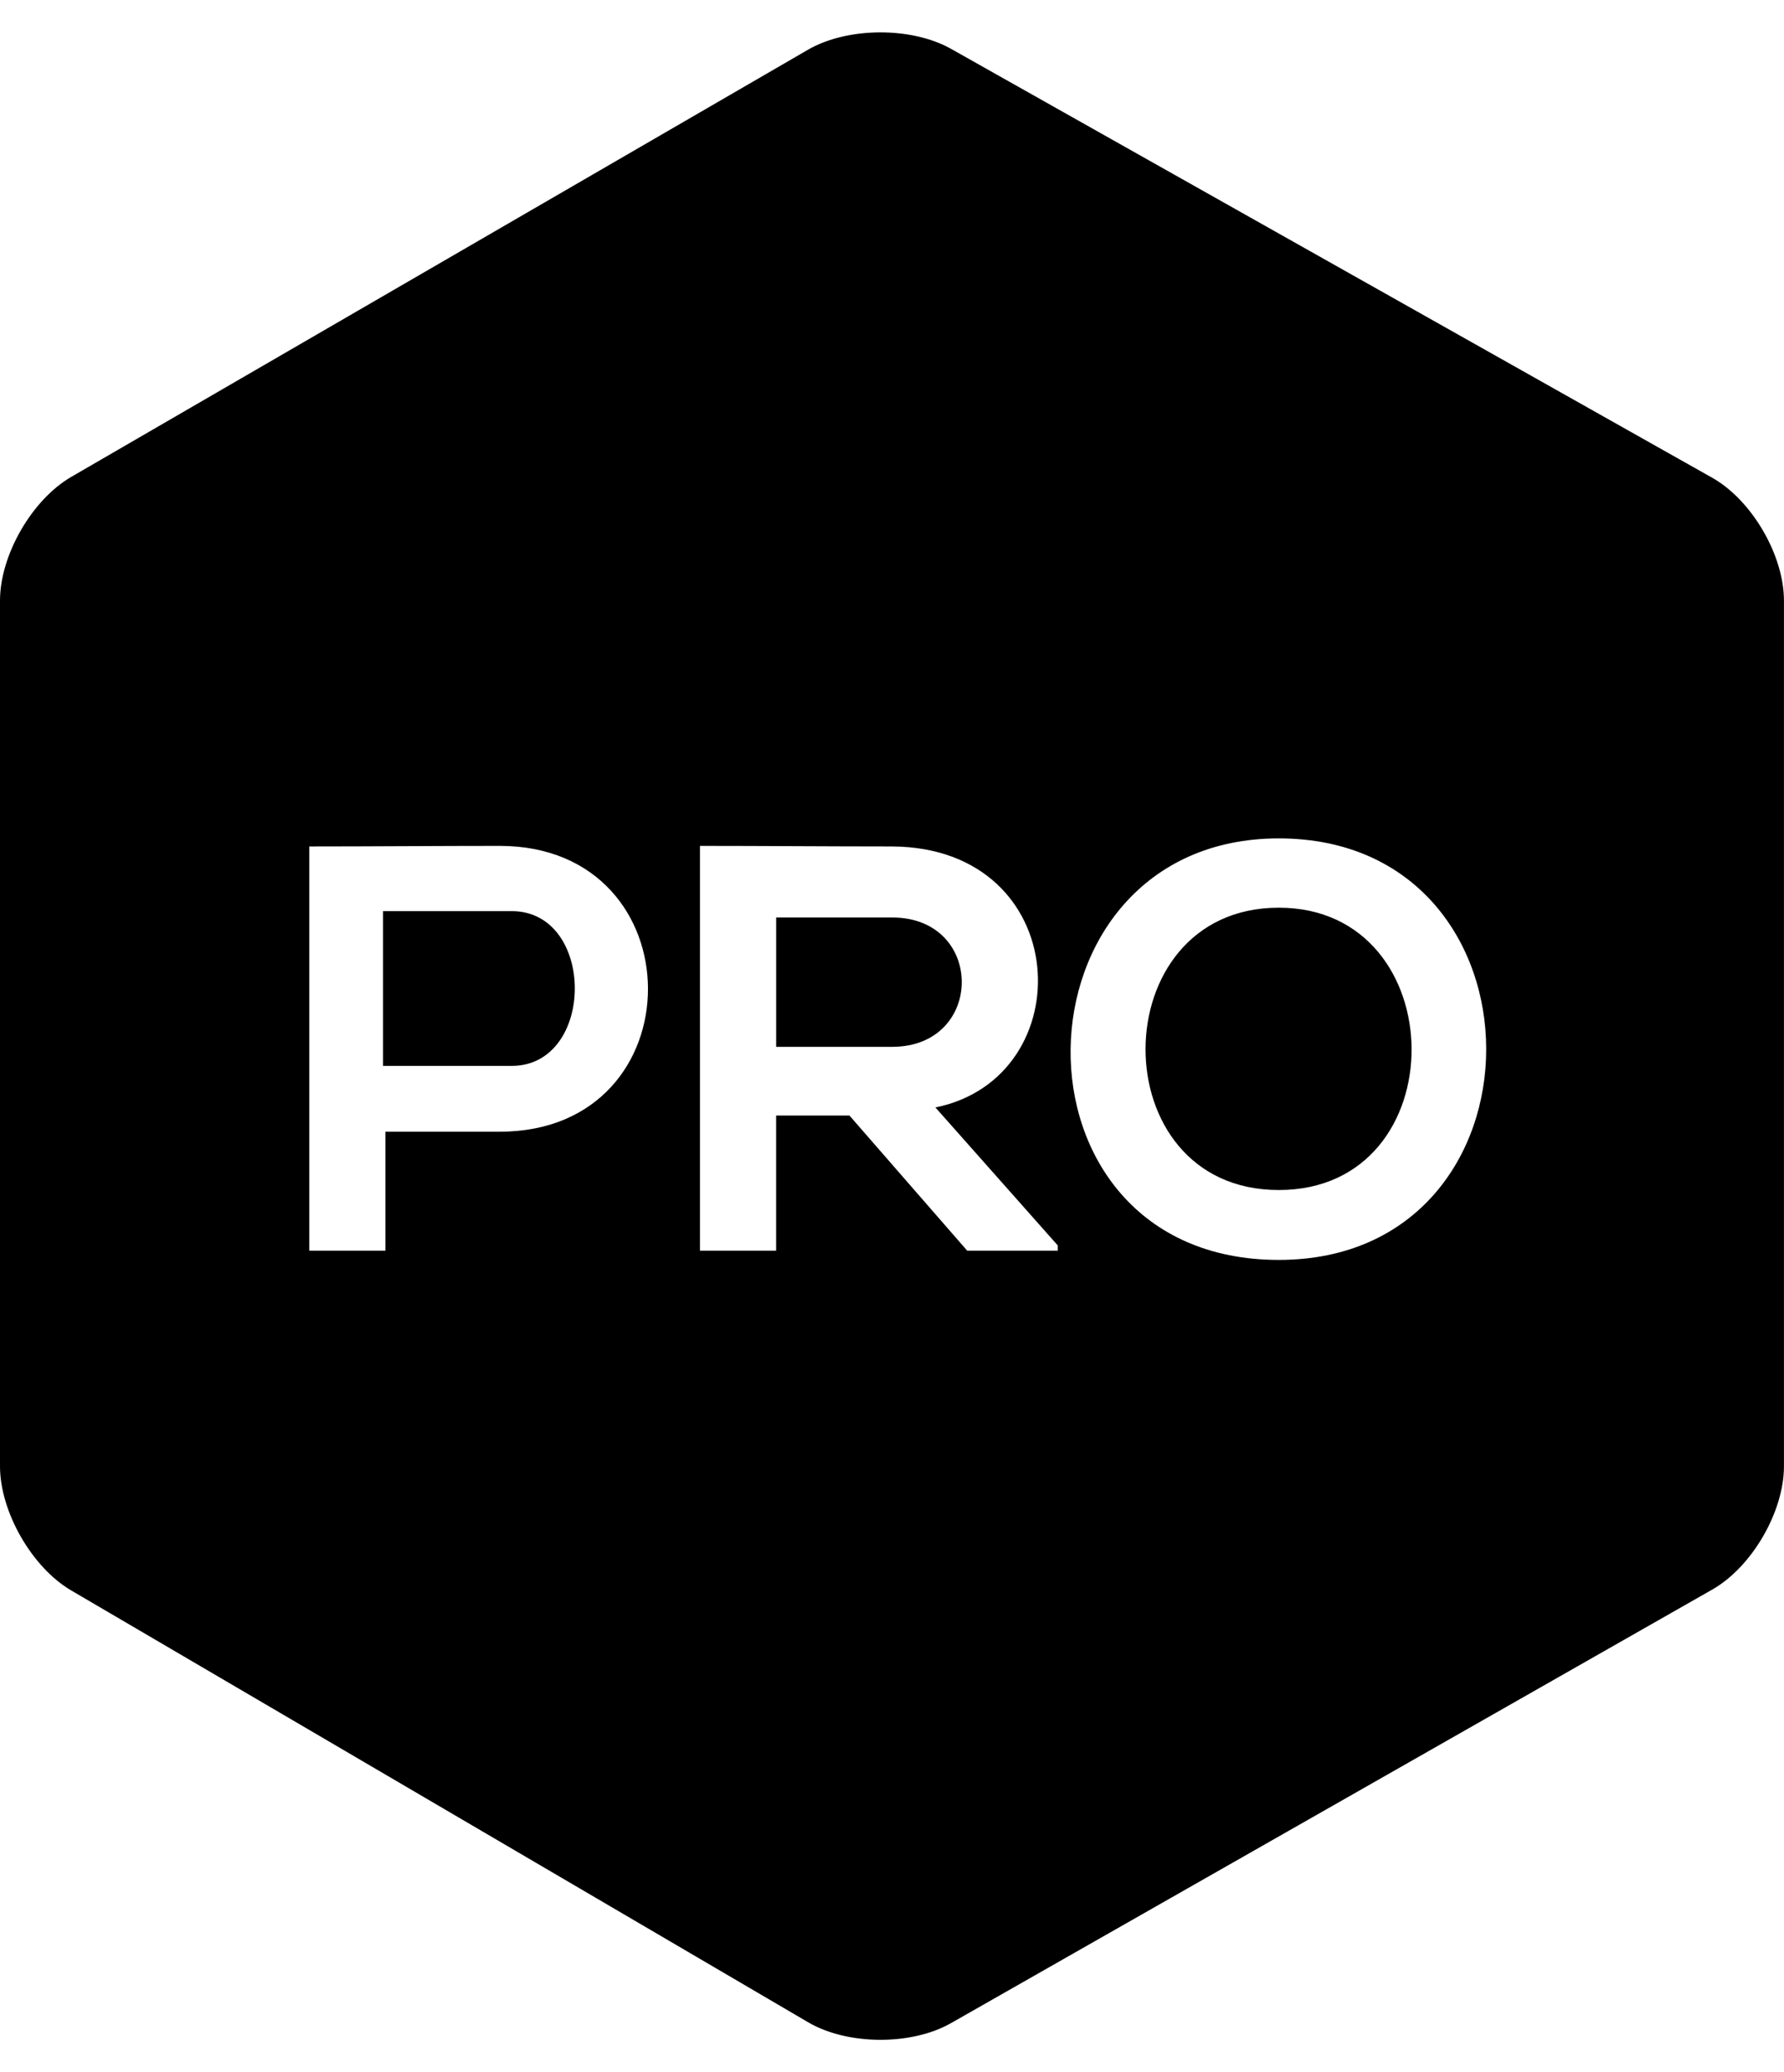<svg xmlns="http://www.w3.org/2000/svg" viewBox="0 0 441.03 512"><path d="M199.74 12.29c9.74-5.64 25.59-5.73 35.39-.21l188.13 105.95c9.81 5.52 17.76 19.14 17.76 30.38v213.87c0 11.26-7.93 24.89-17.71 30.46L235.09 499.88c-9.78 5.57-25.58 5.48-35.29-.21L17.58 392.95C7.87 387.26 0 373.52 0 362.27V148.41c0-11.26 7.9-24.96 17.63-30.59L199.74 12.29zM123.54 209c-15.69 0-31.39.14-47.08.14v99.87h18.83v-29.39h28.25c48.94 0 48.79-70.62 0-70.62zm137.96 98.73l-30.25-34.1c36.4-7.39 34.26-64.21-10.7-64.49-15.84 0-31.67-.14-47.51-.14v100.01h18.83v-33.38H210l29.1 33.38h22.4v-1.28zm-40.94-81.04c22.98 0 22.9 31.96 0 31.96h-28.68v-31.96h28.68zm-94.07-1.57c20.85 0 20.78 38.24 0 38.24H94.68v-38.23l31.81-.01zm189.65-17.97c-67.4 0-69.86 104.15 0 104.15 68.39-.01 68.33-104.15 0-104.15zm0 17.12c43.43 0 44.1 69.76 0 69.76-44.12 0-43.74-69.76 0-69.76z"/></svg>
<!--
Font Awesome Pro 5.1.0 by @fontawesome - https://fontawesome.com
License - https://fontawesome.com/license (Commercial License)
-->